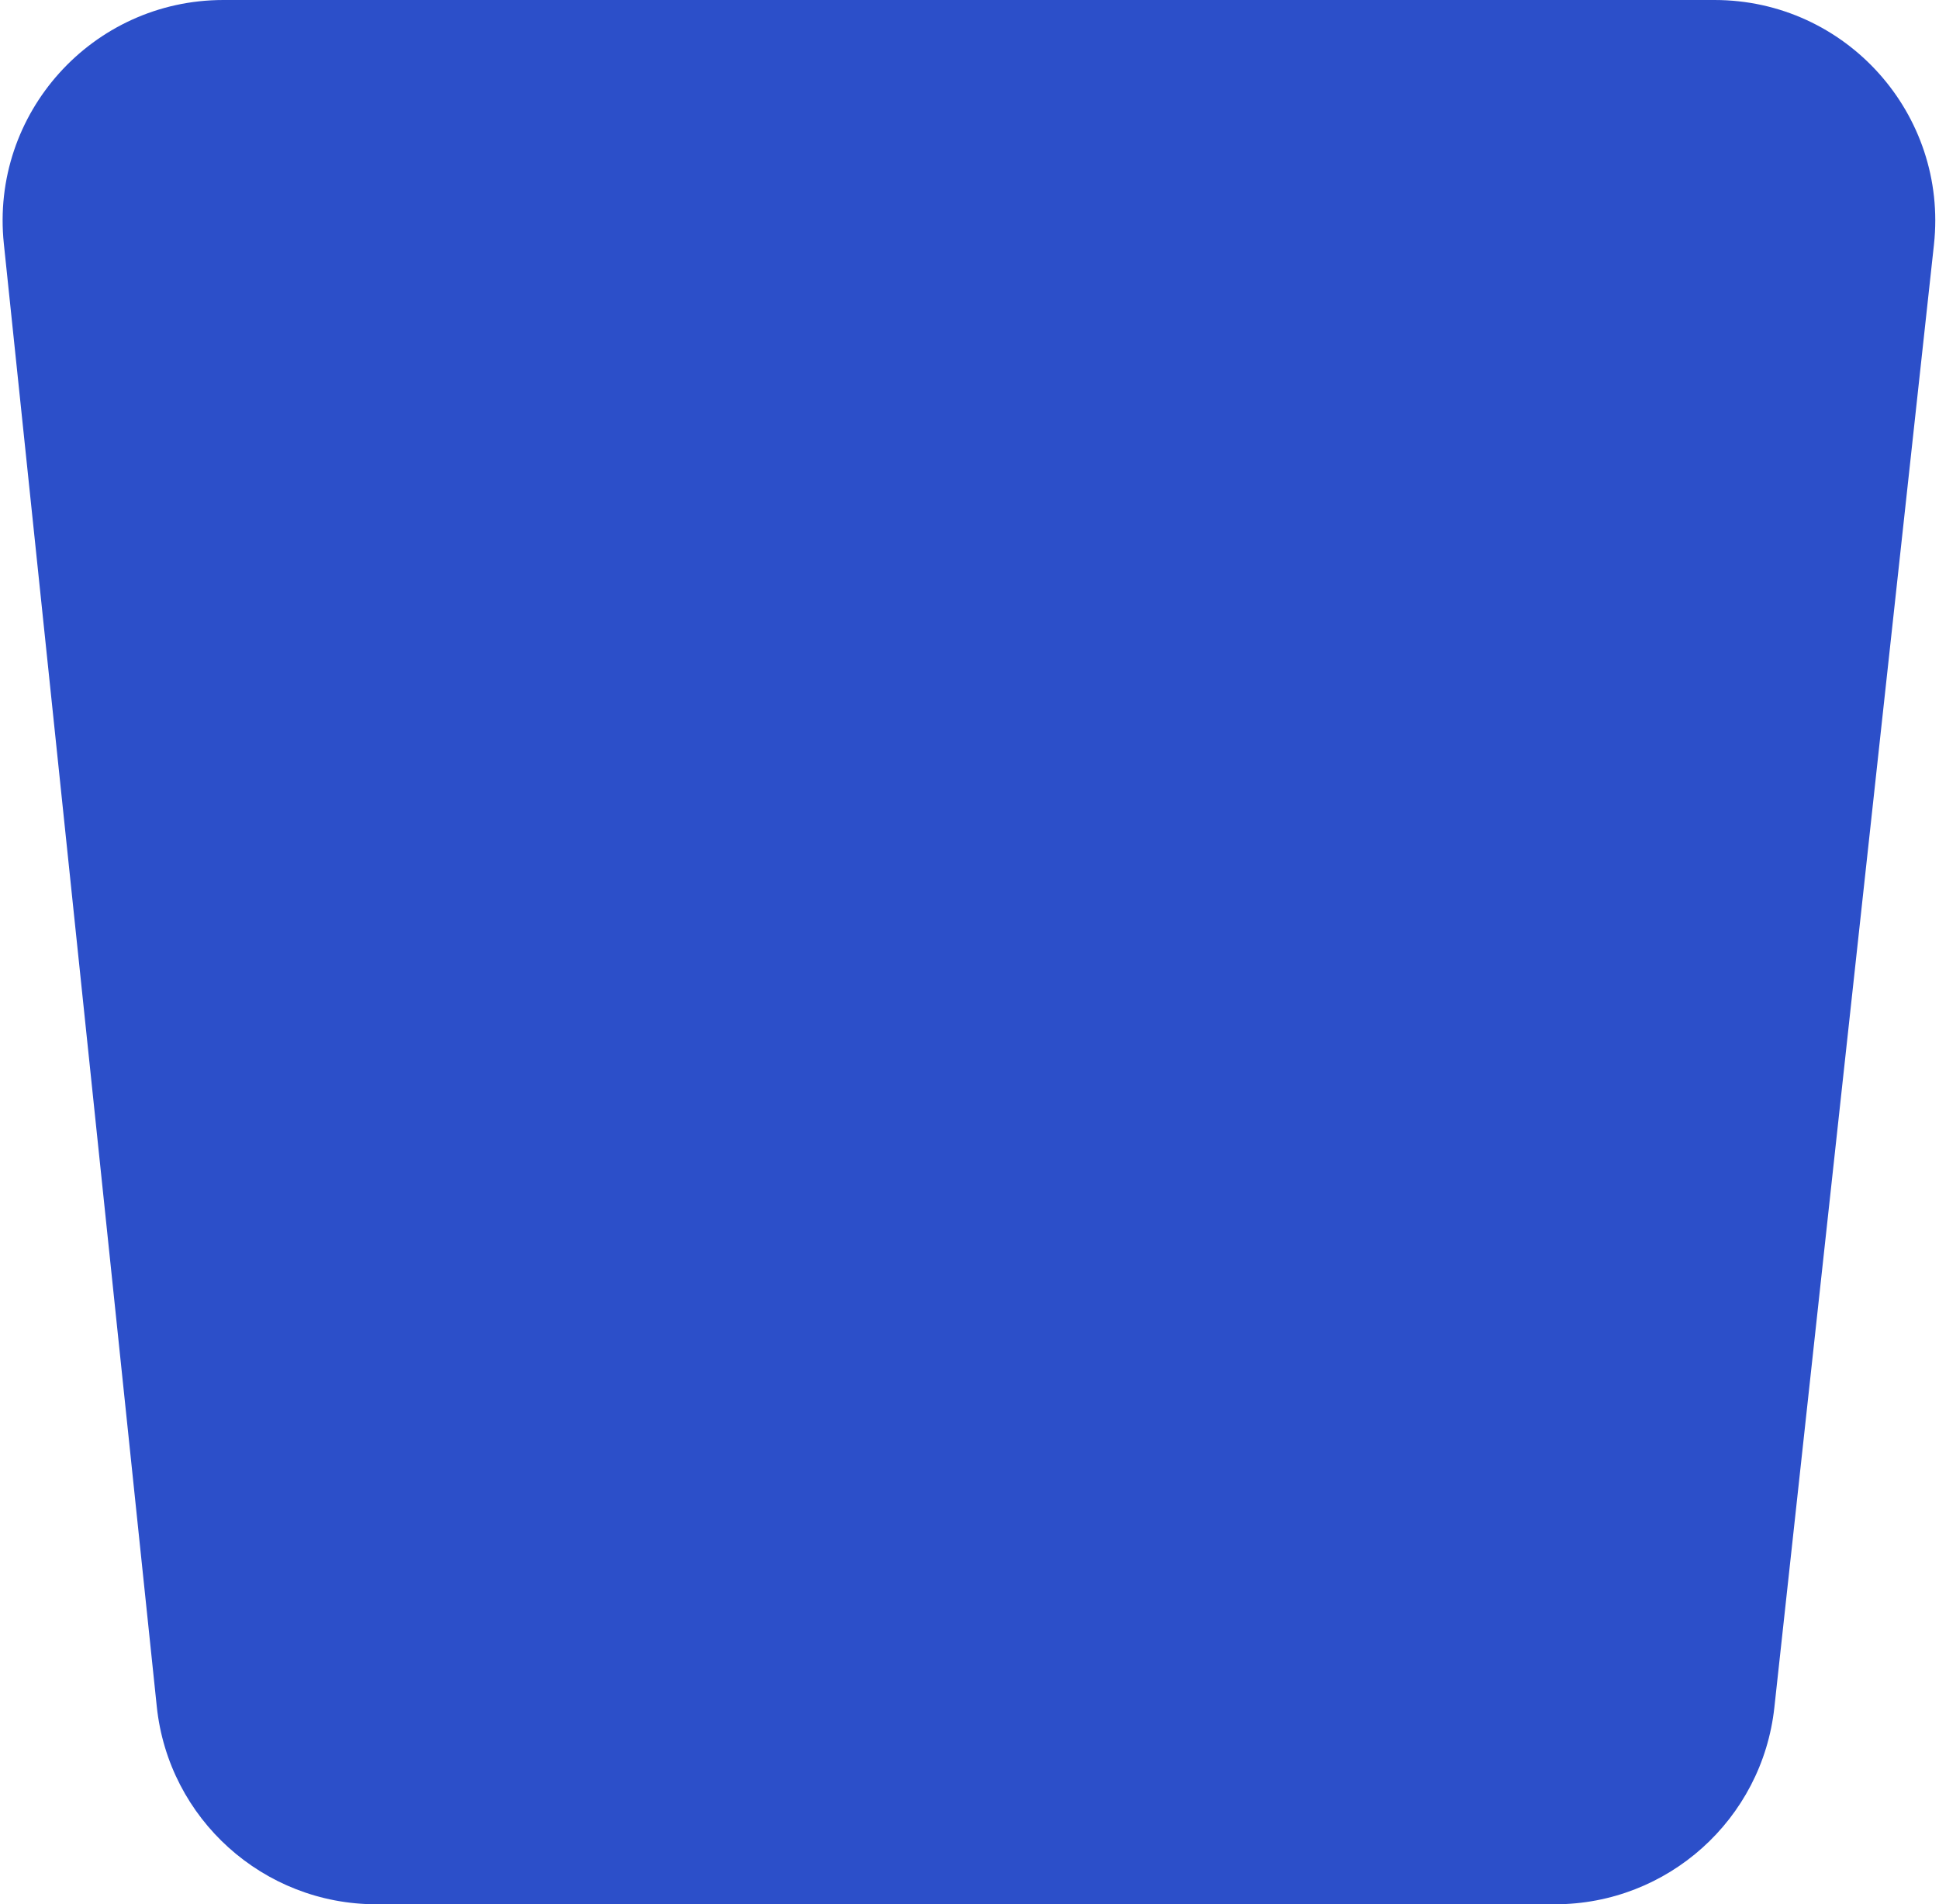 <?xml version="1.0" encoding="UTF-8"?> <svg xmlns="http://www.w3.org/2000/svg" width="448" height="440" viewBox="0 0 448 440" fill="none"> <path d="M36.223 394.303C38.938 420.275 60.833 440 86.946 440H359.261C385.287 440 407.138 420.403 409.96 394.531L446.833 56.531C450.125 26.354 426.49 0 396.134 0H51.61C21.346 0 -2.261 26.203 0.886 56.303L36.223 394.303Z" fill="#2C4FC9"></path> </svg> 
